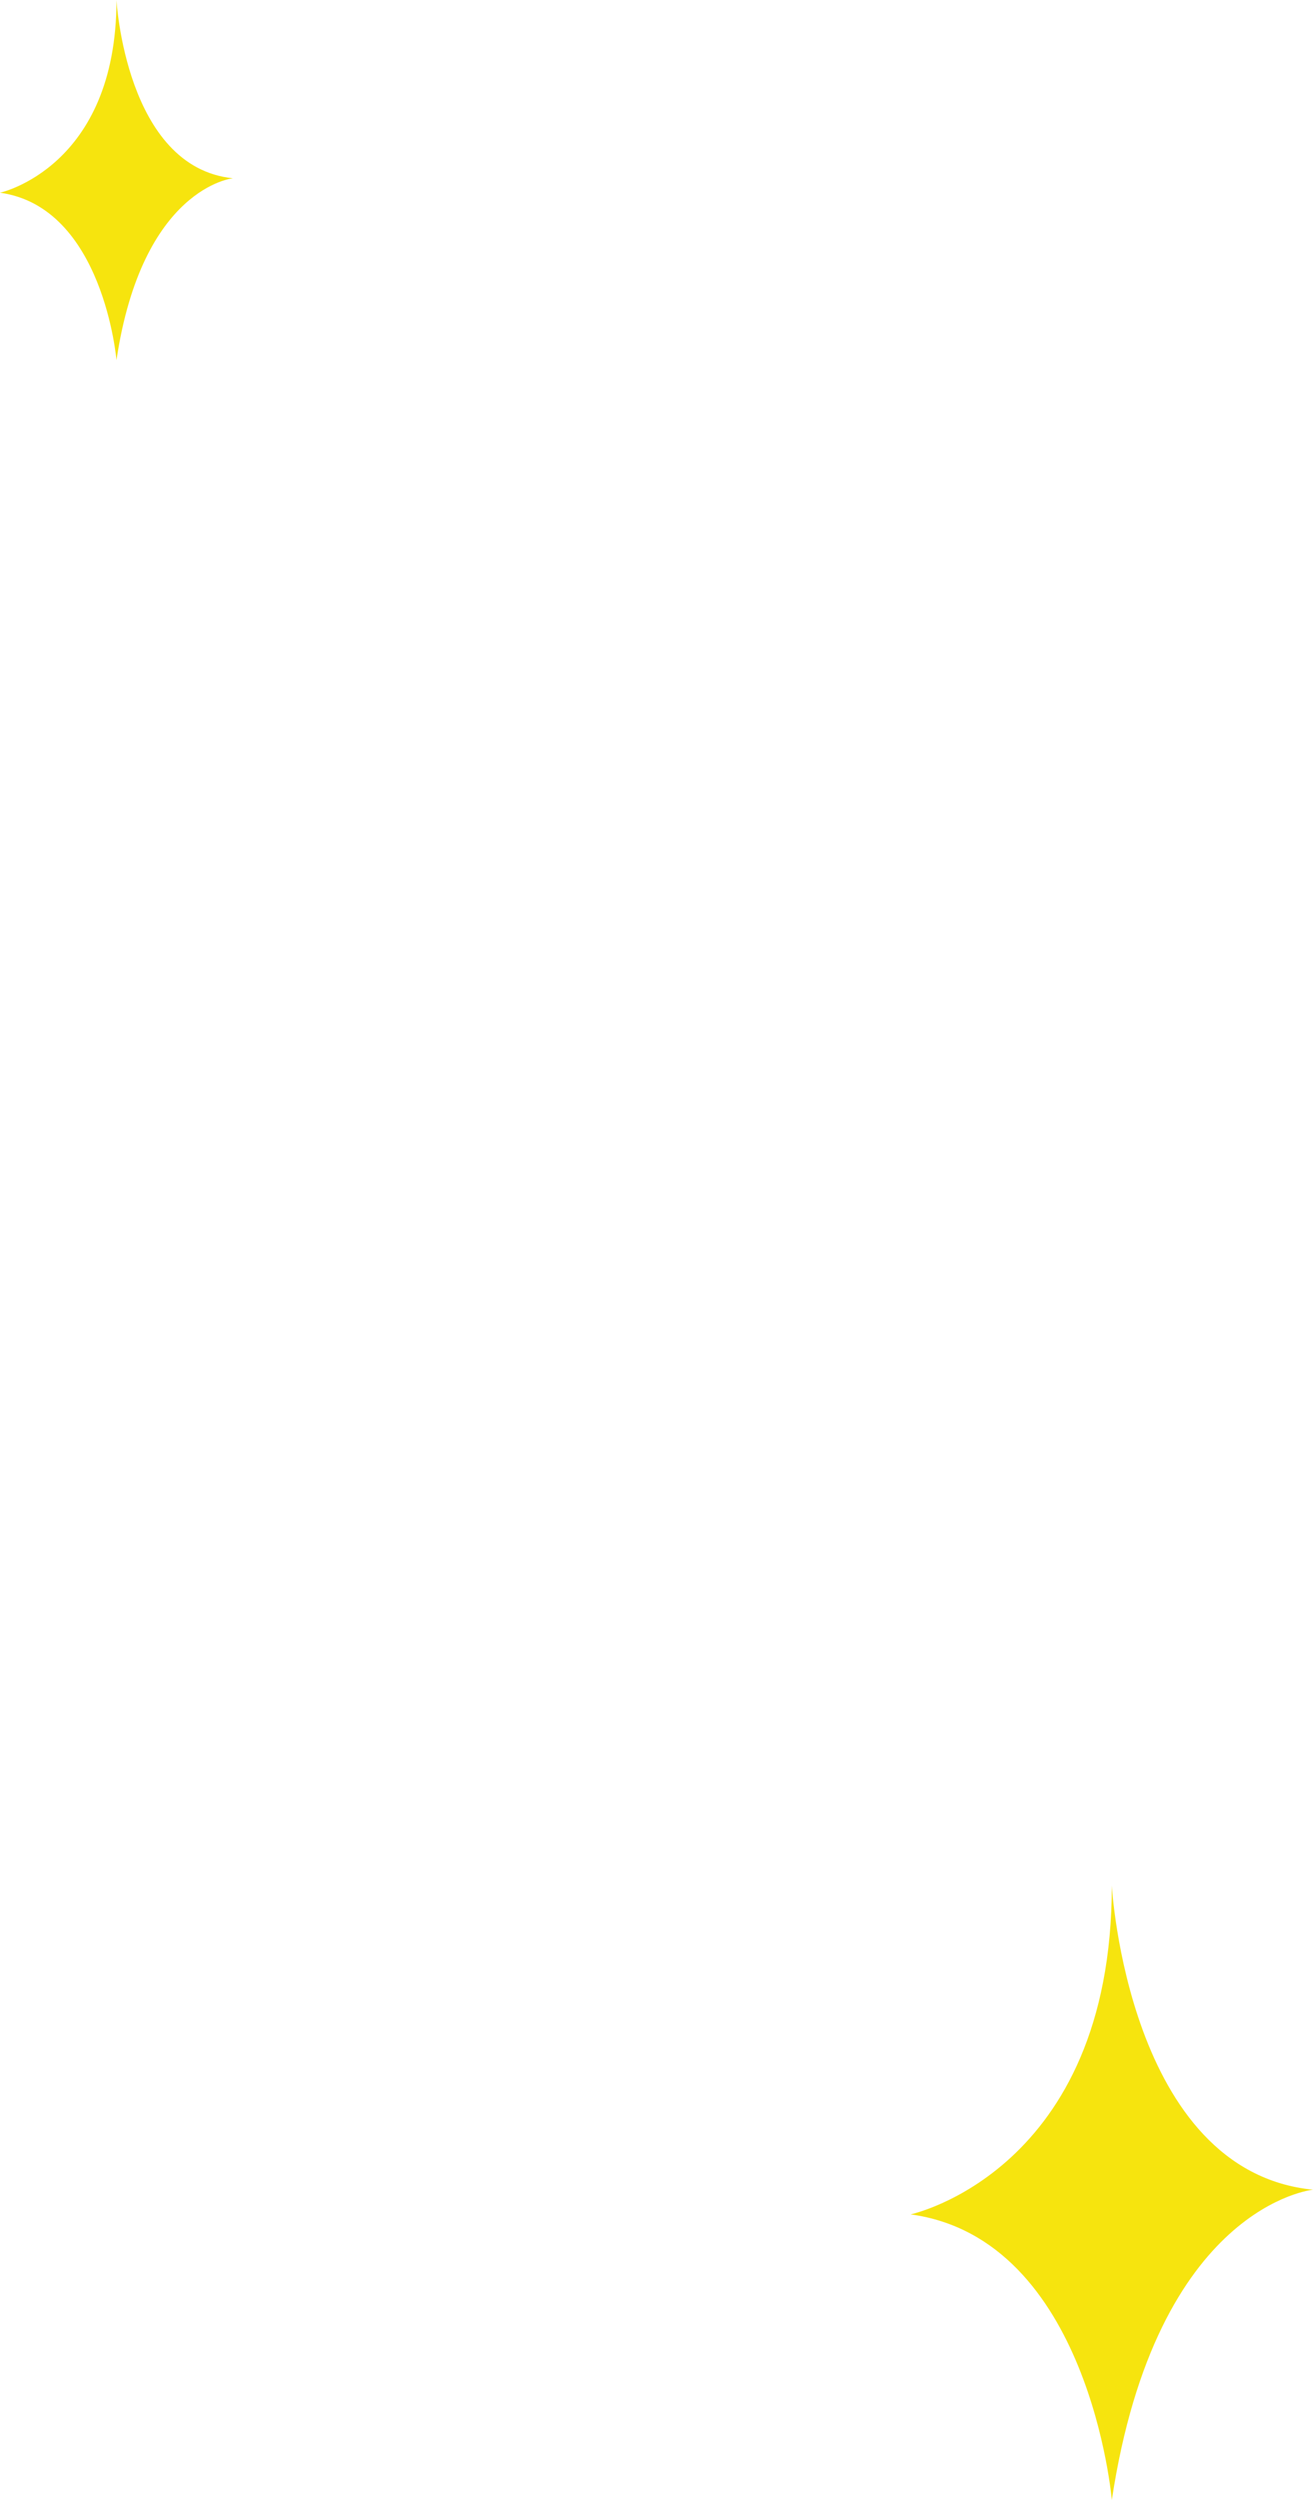 <svg xmlns="http://www.w3.org/2000/svg" width="62" height="118" fill="none"><path fill="#F6E40E" d="M43 104.517s9.5-2.034 9.5-15.517c0 0 .755 13.483 9.5 14.353 0 0-7.392.726-9.5 14.647 0 0-1.054-12.326-9.5-13.483M0 9.096S5.5 7.904 5.5 0c0 0 .437 7.904 5.5 8.414 0 0-4.28.425-5.5 8.586 0 0-.61-7.225-5.5-7.904"/></svg>